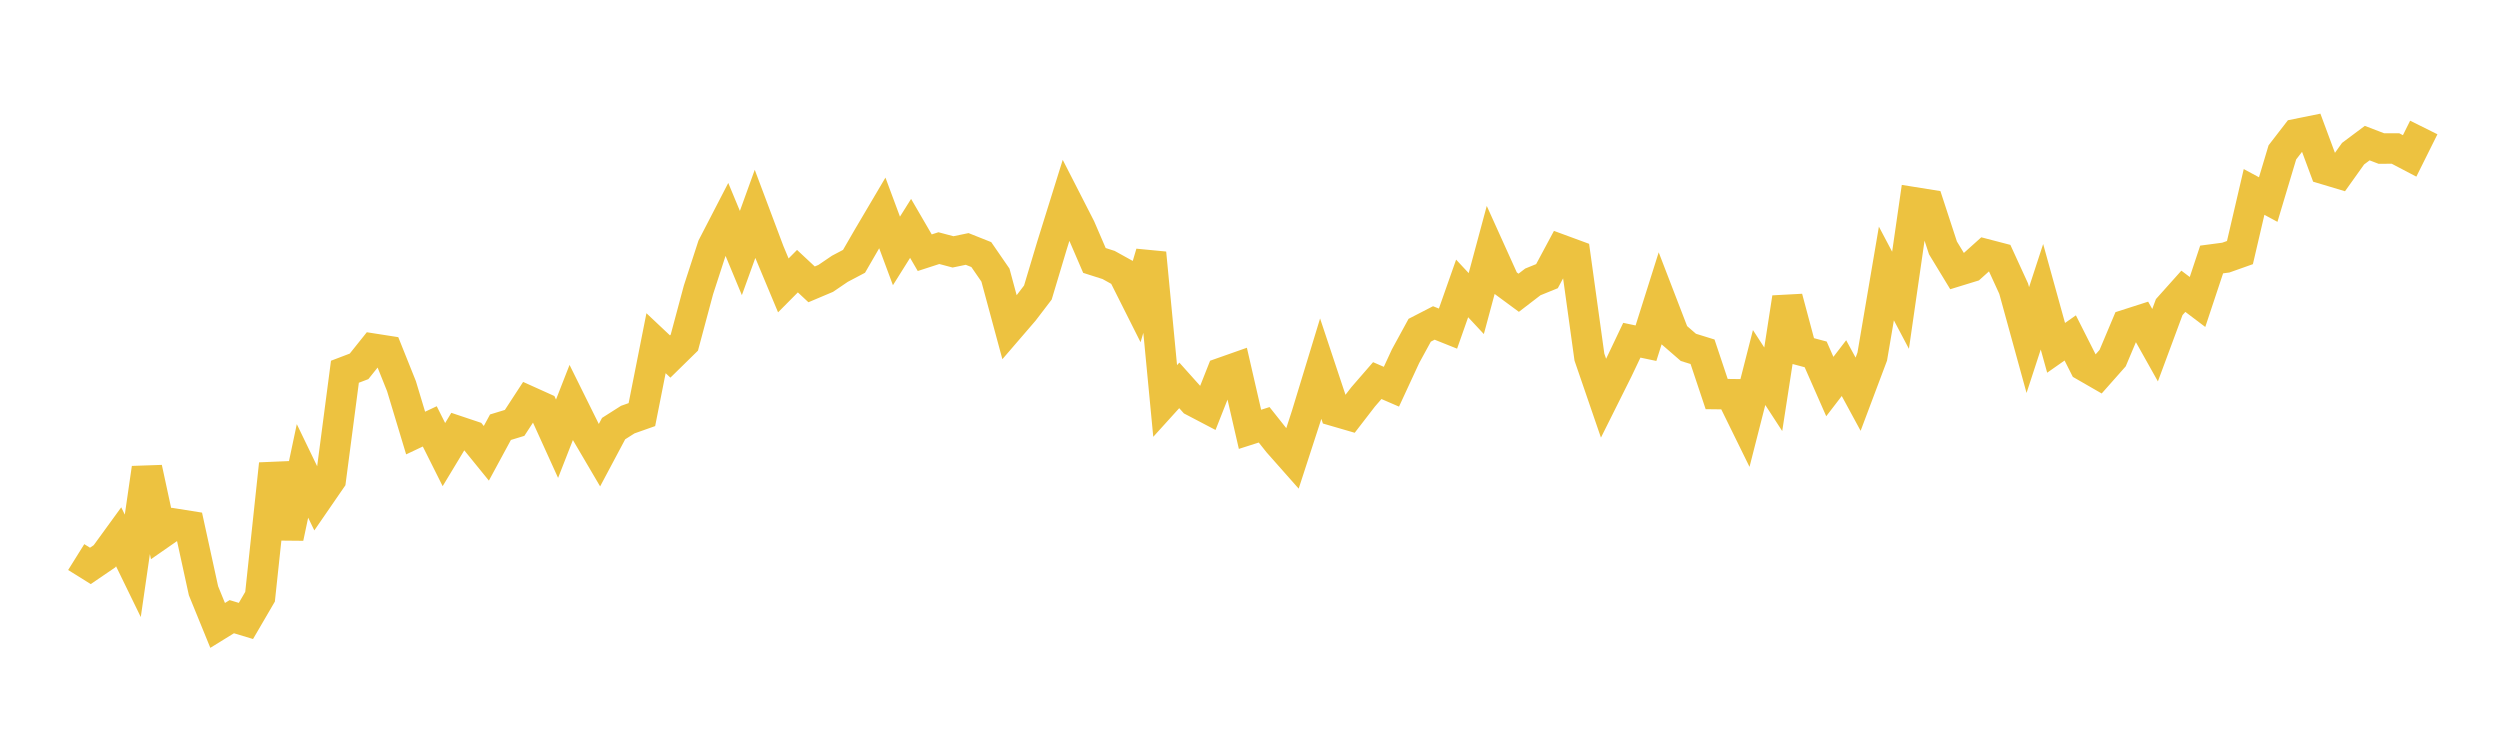 <svg width="164" height="48" xmlns="http://www.w3.org/2000/svg" xmlns:xlink="http://www.w3.org/1999/xlink"><path fill="none" stroke="rgb(237,194,64)" stroke-width="2" d="M5,36.544L5.928,37.123L6.855,36.491L7.783,35.214L8.711,37.119L9.639,30.707L10.566,35.005L11.494,34.36L12.422,34.508L13.349,38.753L14.277,41.027L15.205,40.454L16.133,40.734L17.06,39.144L17.988,30.435L18.916,35.27L19.843,30.891L20.771,32.811L21.699,31.463L22.627,24.386L23.554,24.033L24.482,22.873L25.41,23.018L26.337,25.332L27.265,28.408L28.193,27.97L29.12,29.822L30.048,28.284L30.976,28.595L31.904,29.737L32.831,28.025L33.759,27.742L34.687,26.318L35.614,26.736L36.542,28.781L37.47,26.408L38.398,28.282L39.325,29.86L40.253,28.116L41.181,27.526L42.108,27.198L43.036,22.514L43.964,23.388L44.892,22.478L45.819,19.018L46.747,16.164L47.675,14.369L48.602,16.6L49.53,14.031L50.458,16.501L51.386,18.722L52.313,17.788L53.241,18.654L54.169,18.262L55.096,17.632L56.024,17.143L56.952,15.539L57.88,13.967L58.807,16.461L59.735,14.982L60.663,16.578L61.59,16.277L62.518,16.523L63.446,16.331L64.373,16.7L65.301,18.047L66.229,21.482L67.157,20.405L68.084,19.191L69.012,16.097L69.94,13.121L70.867,14.933L71.795,17.086L72.723,17.382L73.651,17.896L74.578,19.74L75.506,16.596L76.434,26.305L77.361,25.282L78.289,26.318L79.217,26.804L80.145,24.455L81.072,24.128L82,28.164L82.928,27.867L83.855,29.034L84.783,30.082L85.711,27.227L86.639,24.183L87.566,26.969L88.494,27.239L89.422,26.035L90.349,24.967L91.277,25.369L92.205,23.364L93.133,21.663L94.06,21.186L94.988,21.557L95.916,18.921L96.843,19.915L97.771,16.467L98.699,18.521L99.627,19.205L100.554,18.493L101.482,18.116L102.41,16.385L103.337,16.726L104.265,23.424L105.193,26.126L106.12,24.269L107.048,22.319L107.976,22.514L108.904,19.577L109.831,21.984L110.759,22.788L111.687,23.075L112.614,25.85L113.542,25.861L114.47,27.75L115.398,24.11L116.325,25.536L117.253,19.528L118.181,23.001L119.108,23.248L120.036,25.357L120.964,24.149L121.892,25.86L122.819,23.395L123.747,17.94L124.675,19.698L125.602,13.277L126.53,13.426L127.458,16.262L128.386,17.789L129.313,17.504L130.241,16.67L131.169,16.912L132.096,18.934L133.024,22.307L133.952,19.468L134.88,22.818L135.807,22.168L136.735,24.005L137.663,24.539L138.59,23.492L139.518,21.289L140.446,20.991L141.373,22.645L142.301,20.145L143.229,19.108L144.157,19.81L145.084,17.022L146.012,16.899L146.94,16.57L147.867,12.591L148.795,13.091L149.723,9.996L150.651,8.794L151.578,8.606L152.506,11.104L153.434,11.382L154.361,10.082L155.289,9.388L156.217,9.744L157.145,9.742L158.072,10.228L159,8.363"></path></svg>